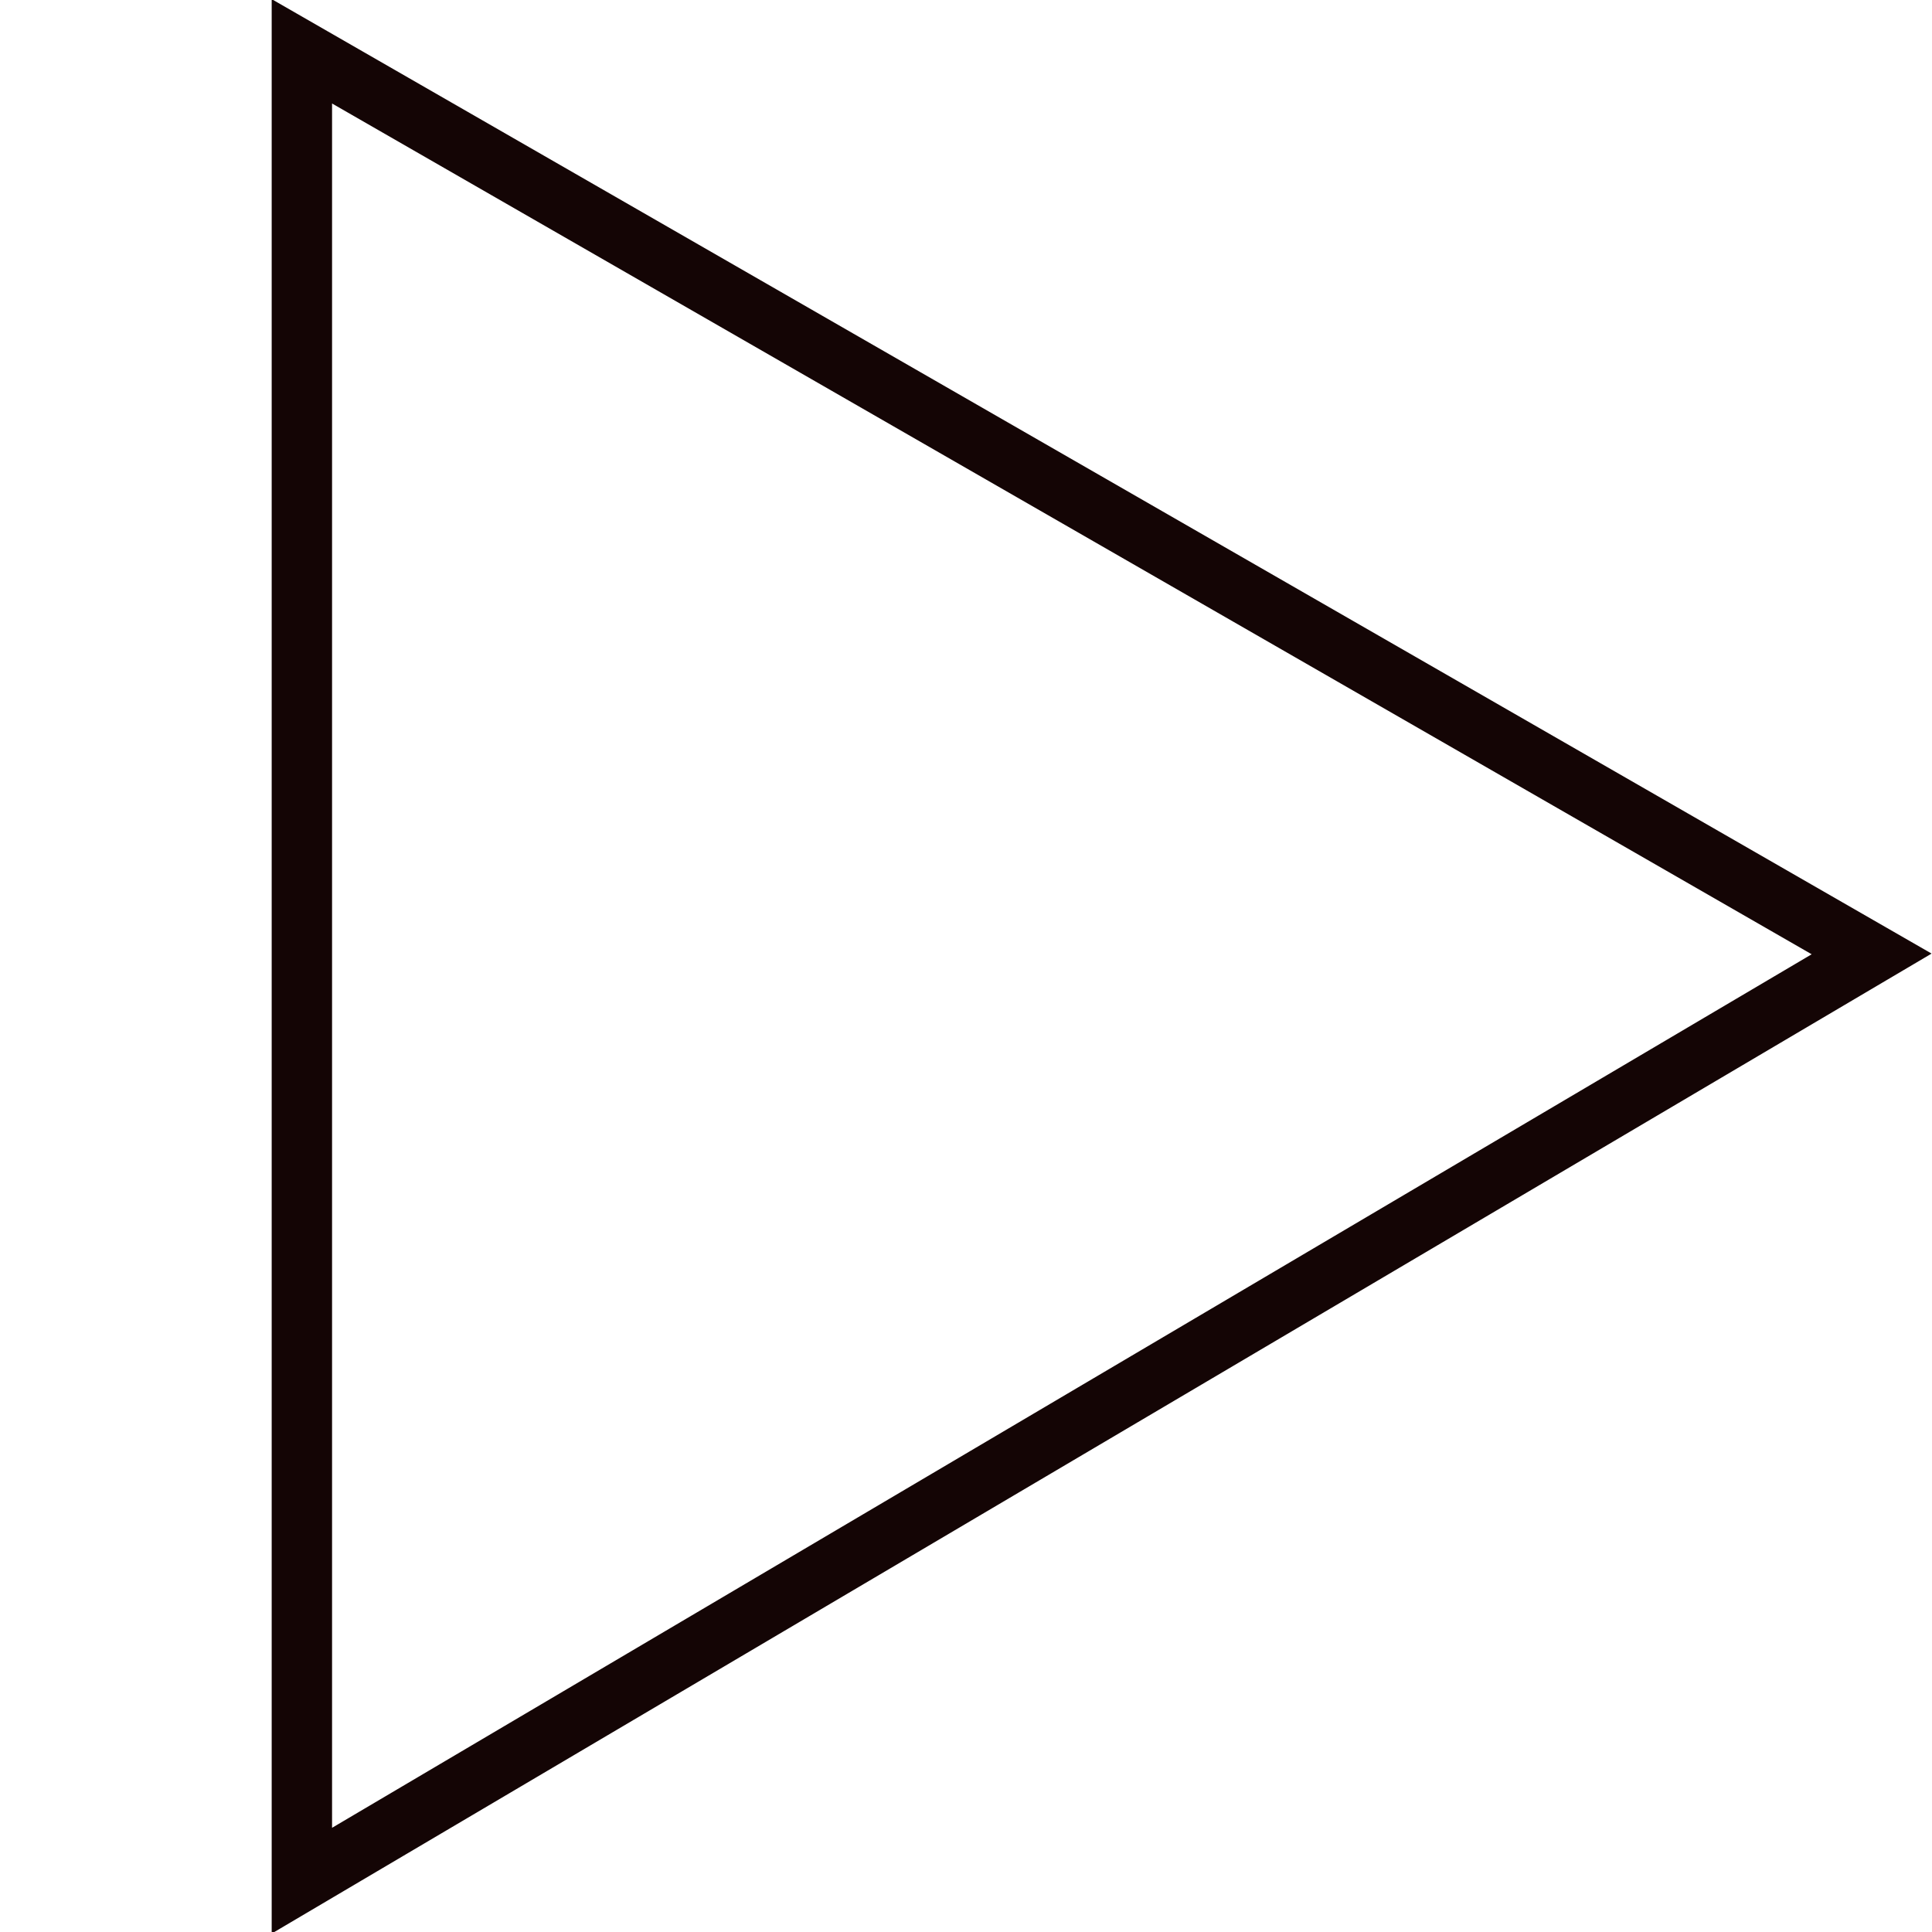 <svg version="1.2" baseProfile="tiny" xmlns="http://www.w3.org/2000/svg" width="64" height="64" viewBox="0 0 64 64" overflow="visible" xml:space="preserve"><path fill="none" stroke="#140505" stroke-width="2" d="M62 31.6 10 62.3V1.7l52 29.9z"/></svg>